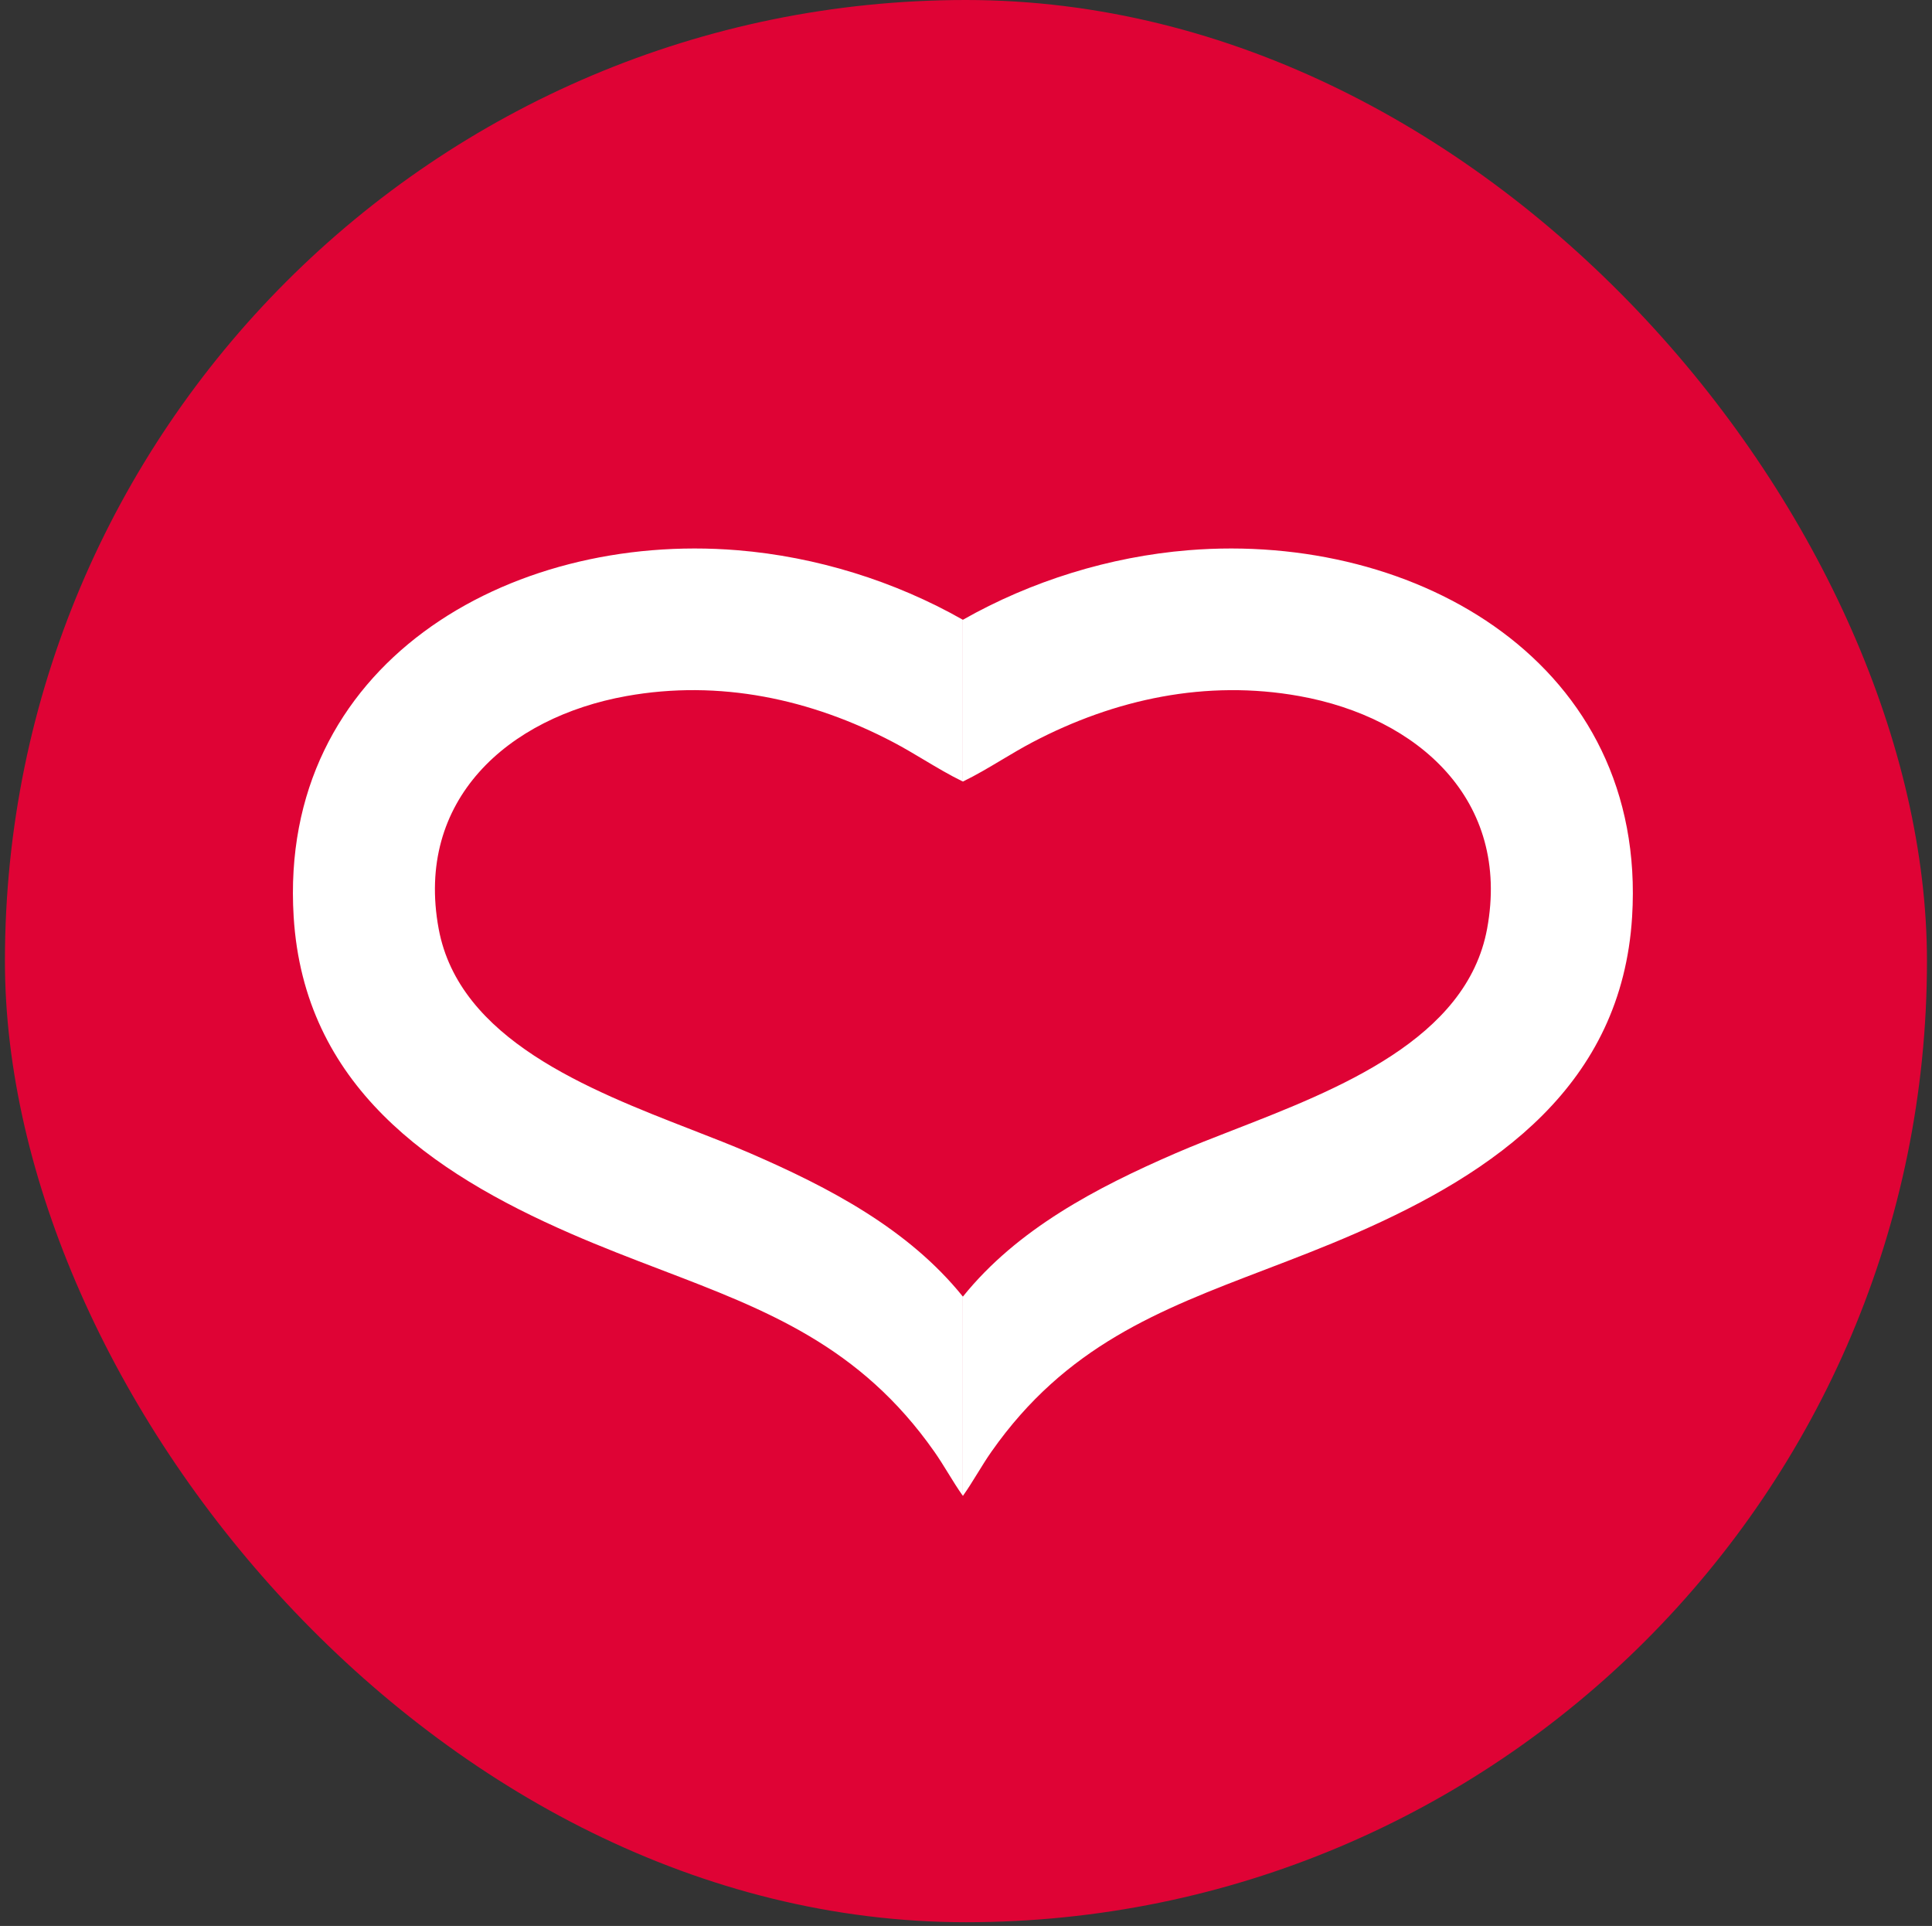 <?xml version="1.0" encoding="UTF-8"?> <svg xmlns="http://www.w3.org/2000/svg" width="310" height="309" viewBox="0 0 310 309" fill="none"><rect x="0" y="0" width="310" height="309" fill="#333333" stroke="none"/><rect x="0.791" width="308.402" height="308.402" rx="154.201" fill="#DF0335"></rect><path fill-rule="evenodd" clip-rule="evenodd" d="M91.562 197.912C68.884 188.022 48.778 174.042 47.119 147.082C44.63 106.636 81.503 85.274 118.322 88.279C130.953 89.31 143.549 93.22 154.496 99.436V125.391C152.355 124.351 150.304 123.127 148.255 121.904C146.624 120.93 144.994 119.957 143.322 119.079C130.111 112.14 115.43 108.997 100.508 111.678C81.474 115.099 66.567 128.361 70.386 149.012C73.664 166.738 94.343 174.78 111.083 181.29C114.393 182.577 117.548 183.804 120.385 185.034C133.002 190.506 145.758 197.163 154.496 208.024V239.999C153.661 238.825 152.907 237.601 152.153 236.376C151.43 235.203 150.706 234.029 149.912 232.898C137.996 215.923 122.993 210.191 106.098 203.735C101.391 201.936 96.537 200.081 91.562 197.912ZM154.504 99.436C165.451 93.22 178.047 89.31 190.678 88.279C227.497 85.274 264.37 106.636 261.881 147.083C260.222 174.044 240.116 188.023 217.438 197.913C212.463 200.083 207.609 201.937 202.902 203.736C186.007 210.192 171.004 215.925 159.088 232.899C158.295 234.029 157.572 235.202 156.85 236.374C156.094 237.6 155.339 238.825 154.504 240V208.026C163.242 197.166 175.998 190.507 188.615 185.035C191.452 183.805 194.608 182.577 197.918 181.29C214.658 174.78 235.336 166.739 238.614 149.013C242.433 128.361 227.526 115.099 208.492 111.68C193.57 108.999 178.889 112.141 165.678 119.08C164.003 119.96 162.371 120.934 160.738 121.909C158.691 123.131 156.642 124.354 154.504 125.392V99.436Z" fill="white"></path></svg> 